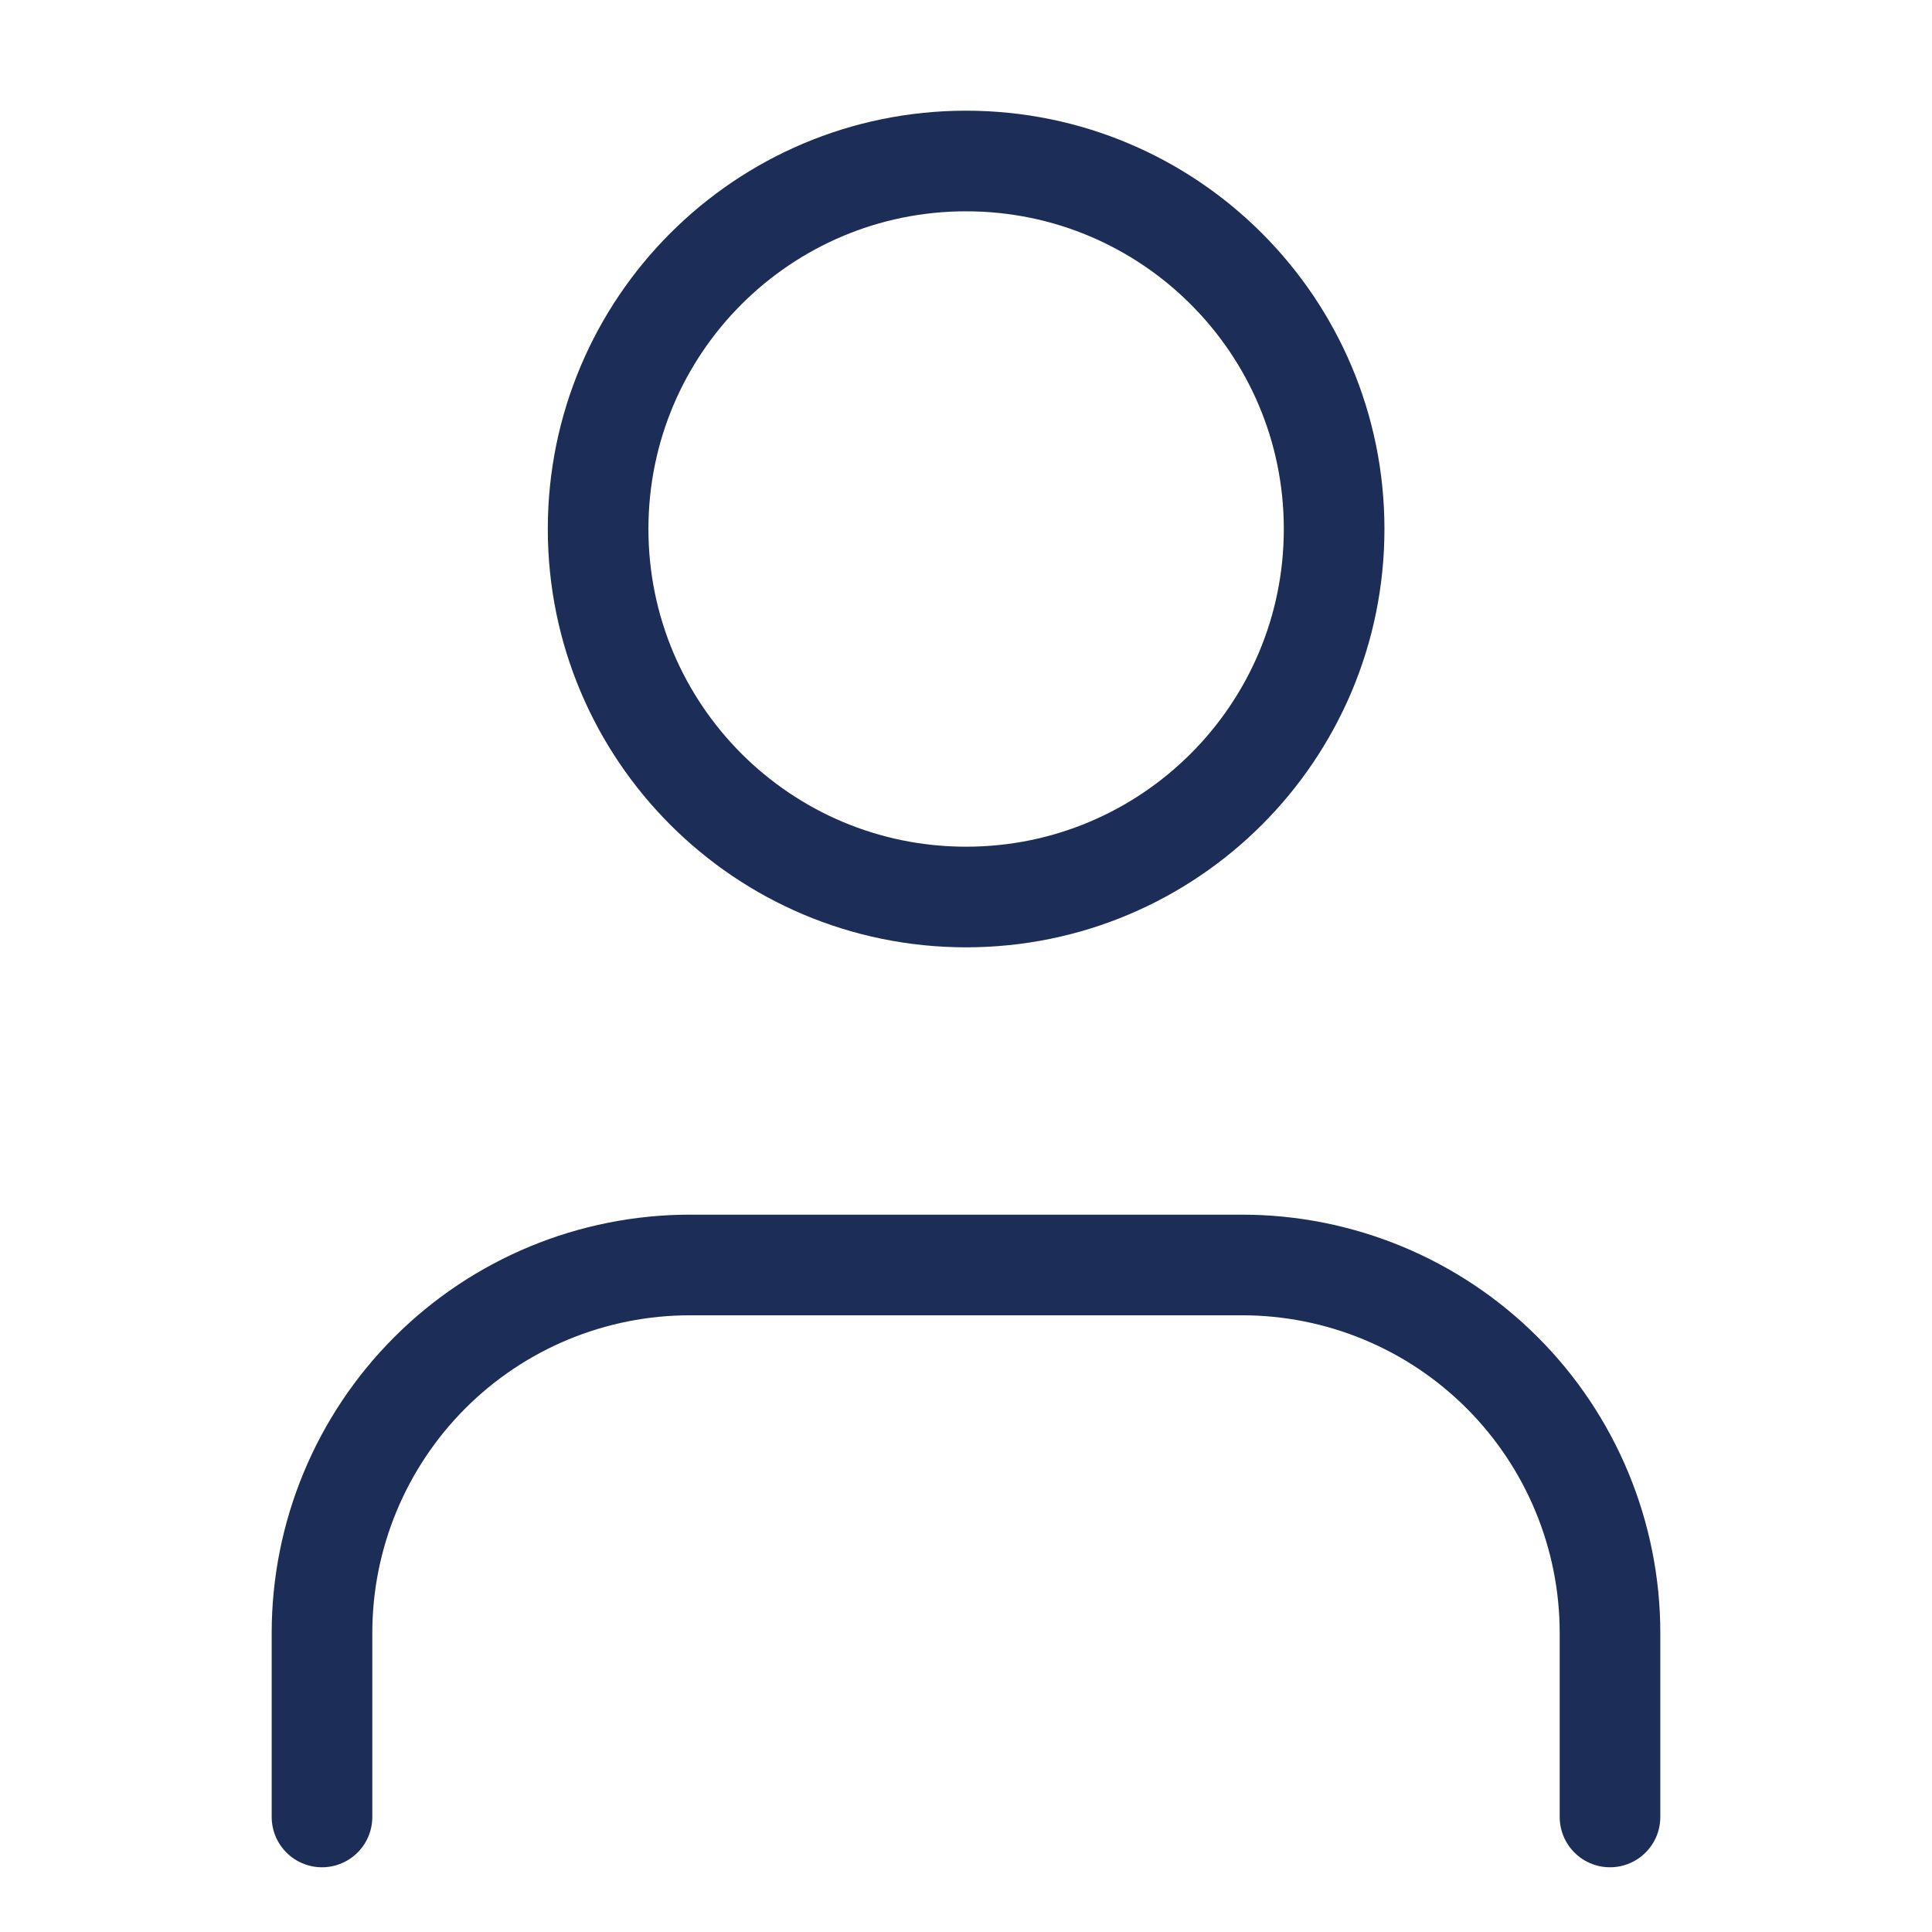 <svg width="24" height="24" viewBox="0 0 24 24" fill="none" xmlns="http://www.w3.org/2000/svg">
<path d="M20 22.571V20.285C20 19.073 19.518 17.91 18.661 17.053C17.804 16.195 16.641 15.714 15.429 15.714H8.571C7.359 15.714 6.196 16.195 5.339 17.053C4.482 17.91 4 19.073 4 20.285V22.571" stroke="#1C2D57" stroke-width="1.25" stroke-linecap="round" stroke-linejoin="round"/>
<path d="M12.001 11.143C14.526 11.143 16.573 9.096 16.573 6.571C16.573 4.047 14.526 2 12.001 2C9.476 2 7.43 4.047 7.43 6.571C7.43 9.096 9.476 11.143 12.001 11.143Z" stroke="#1C2D57" stroke-width="1.25" stroke-linecap="round" stroke-linejoin="round"/>
</svg>
